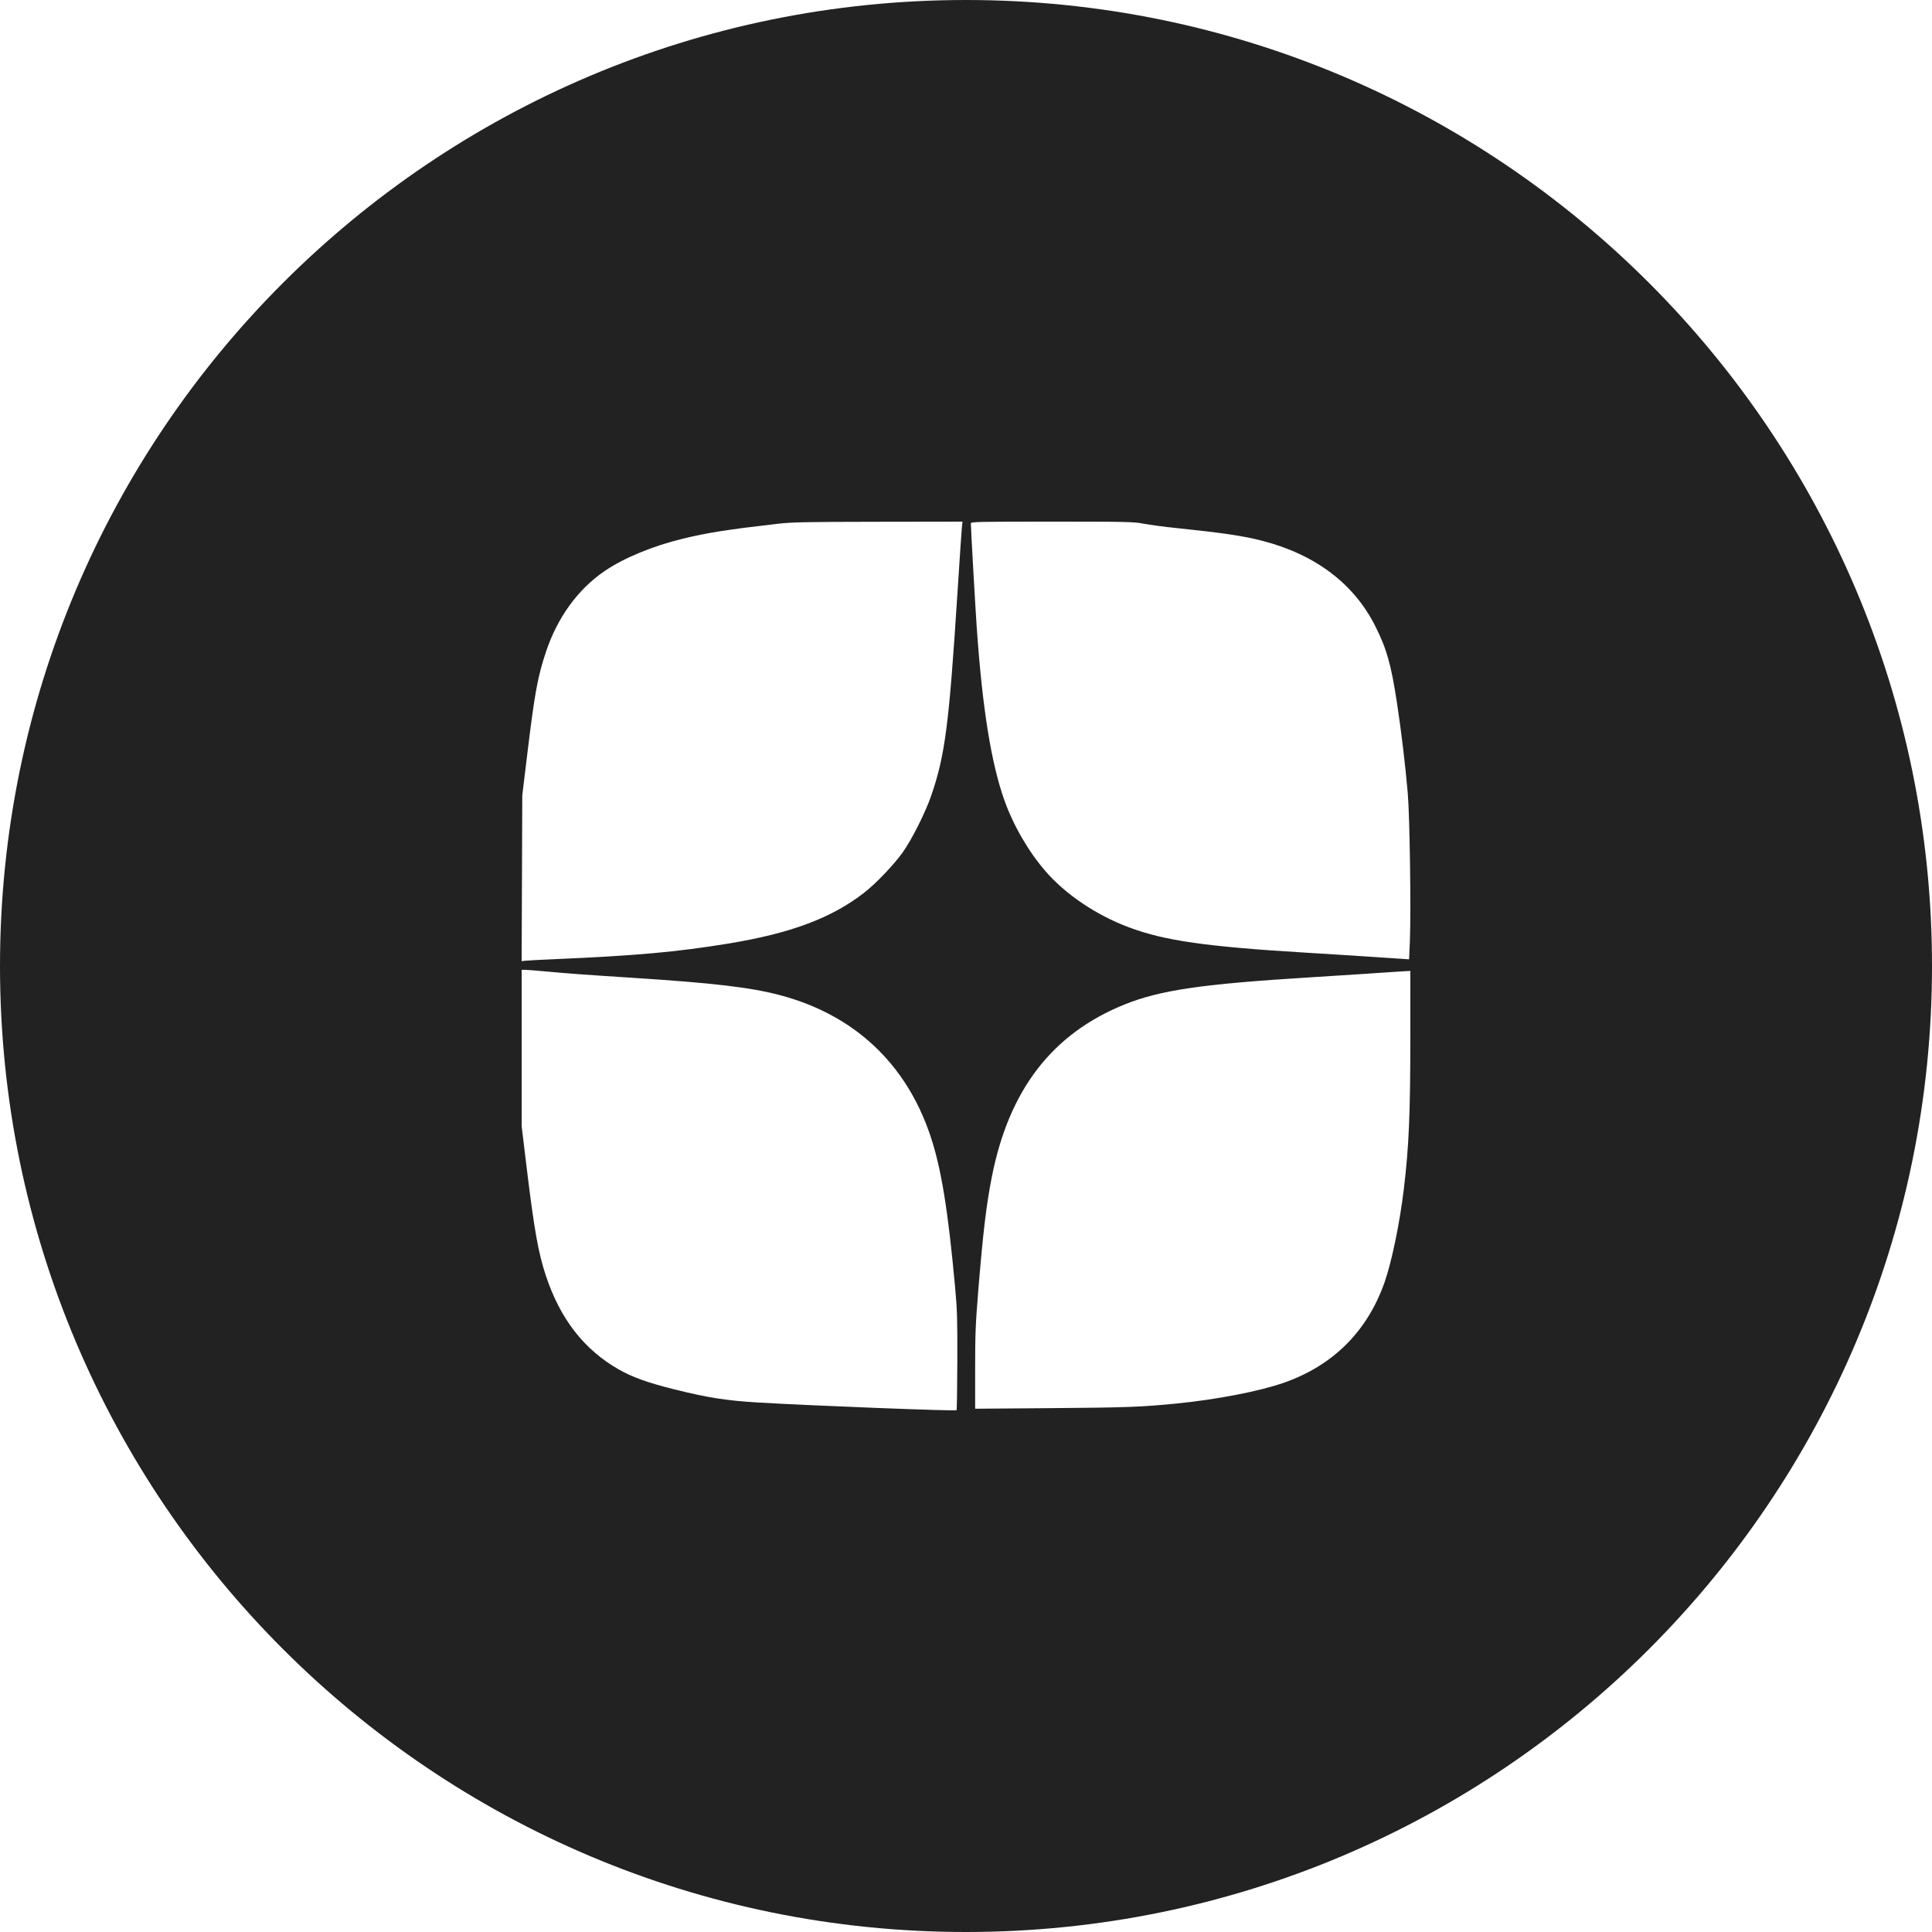 <svg class="t-sociallinks__svg" role="presentation" width="30px" height="30px" viewBox="0 0 100 100" fill="none"
     xmlns="http://www.w3.org/2000/svg">
    <path fill-rule="evenodd" clip-rule="evenodd"
          d="M50 100c27.614 0 50-22.386 50-50S77.614 0 50 0 0 22.386 0 50s22.386 50 50 50ZM35.334 27.885c1.259-.308 2.312-.474 4.871-.769.784-.09 1.387-.103 5.249-.109L49.817 27l-.034.345c-.019.19-.12 1.7-.226 3.356-.435 6.802-.638 8.376-1.352 10.467-.297.871-1.014 2.299-1.482 2.953-.458.64-1.383 1.609-1.982 2.076-1.692 1.32-3.809 2.113-7.055 2.644-2.668.436-4.761.624-8.995.806-.731.032-1.41.068-1.51.081L27 49.75l.017-4.291.016-4.291.264-2.182c.377-3.109.533-3.962.961-5.244.599-1.792 1.661-3.252 3.051-4.194.994-.673 2.47-1.284 4.023-1.663Zm15.224 4.639c-.076-1.109-.307-5.181-.307-5.427-0-.091.236-.097 4.188-.097 3.941 0 4.222.006 4.774.11.323.06 1.072.16 1.666.221 2.43.252 3.48.408 4.459.661 2.76.714 4.756 2.229 5.863 4.449.578 1.159.803 1.961 1.103 3.922.228 1.489.435 3.225.562 4.695.104 1.204.173 6.194.108 7.684l-.04.912-.478-.032c-1.945-.131-3.158-.209-4.768-.306-5.257-.316-7.401-.622-9.268-1.322-1.673-.627-3.251-1.689-4.296-2.89-.888-1.021-1.675-2.379-2.144-3.7-.677-1.909-1.138-4.791-1.42-8.879ZM27.003 58.312v-8.114l.18 0c.099 0.0.566.036 1.038.081 1.131.106 1.975.168 4.566.335 4.13.266 6.031.489 7.554.887 3.859 1.01 6.57 3.544 7.825 7.314.552 1.66.902 3.805 1.266 7.761.112 1.22.126 1.673.119 3.883-.004 1.376-.022 2.517-.04 2.534-.054.054-7.517-.236-10.248-.398-1.667-.099-2.635-.251-4.373-.685-1.371-.343-2.178-.633-2.878-1.036-1.794-1.032-3.015-2.607-3.759-4.847-.392-1.183-.604-2.377-1.001-5.654l-.249-2.061Zm43.838-7.92c.685-.046 1.37-.091 1.522-.101.152-.009.358-.022.457-.027L73 50.254l-.001 3.328c-.001 4.085-.071 5.746-.338 7.968-.212 1.764-.624 3.76-.996 4.82-.892 2.541-2.666 4.31-5.217 5.202-1.274.445-3.495.873-5.597 1.079-1.799.176-2.575.204-6.434.234l-3.944.03v-2.067c0-1.811.021-2.32.167-4.104.245-2.987.409-4.364.697-5.828.888-4.512 3.125-7.416 6.879-8.928 1.838-.74 4.001-1.056 9.582-1.4.989-.061 2.359-.148 3.044-.194Z"
          fill="#222222"></path>
</svg>
